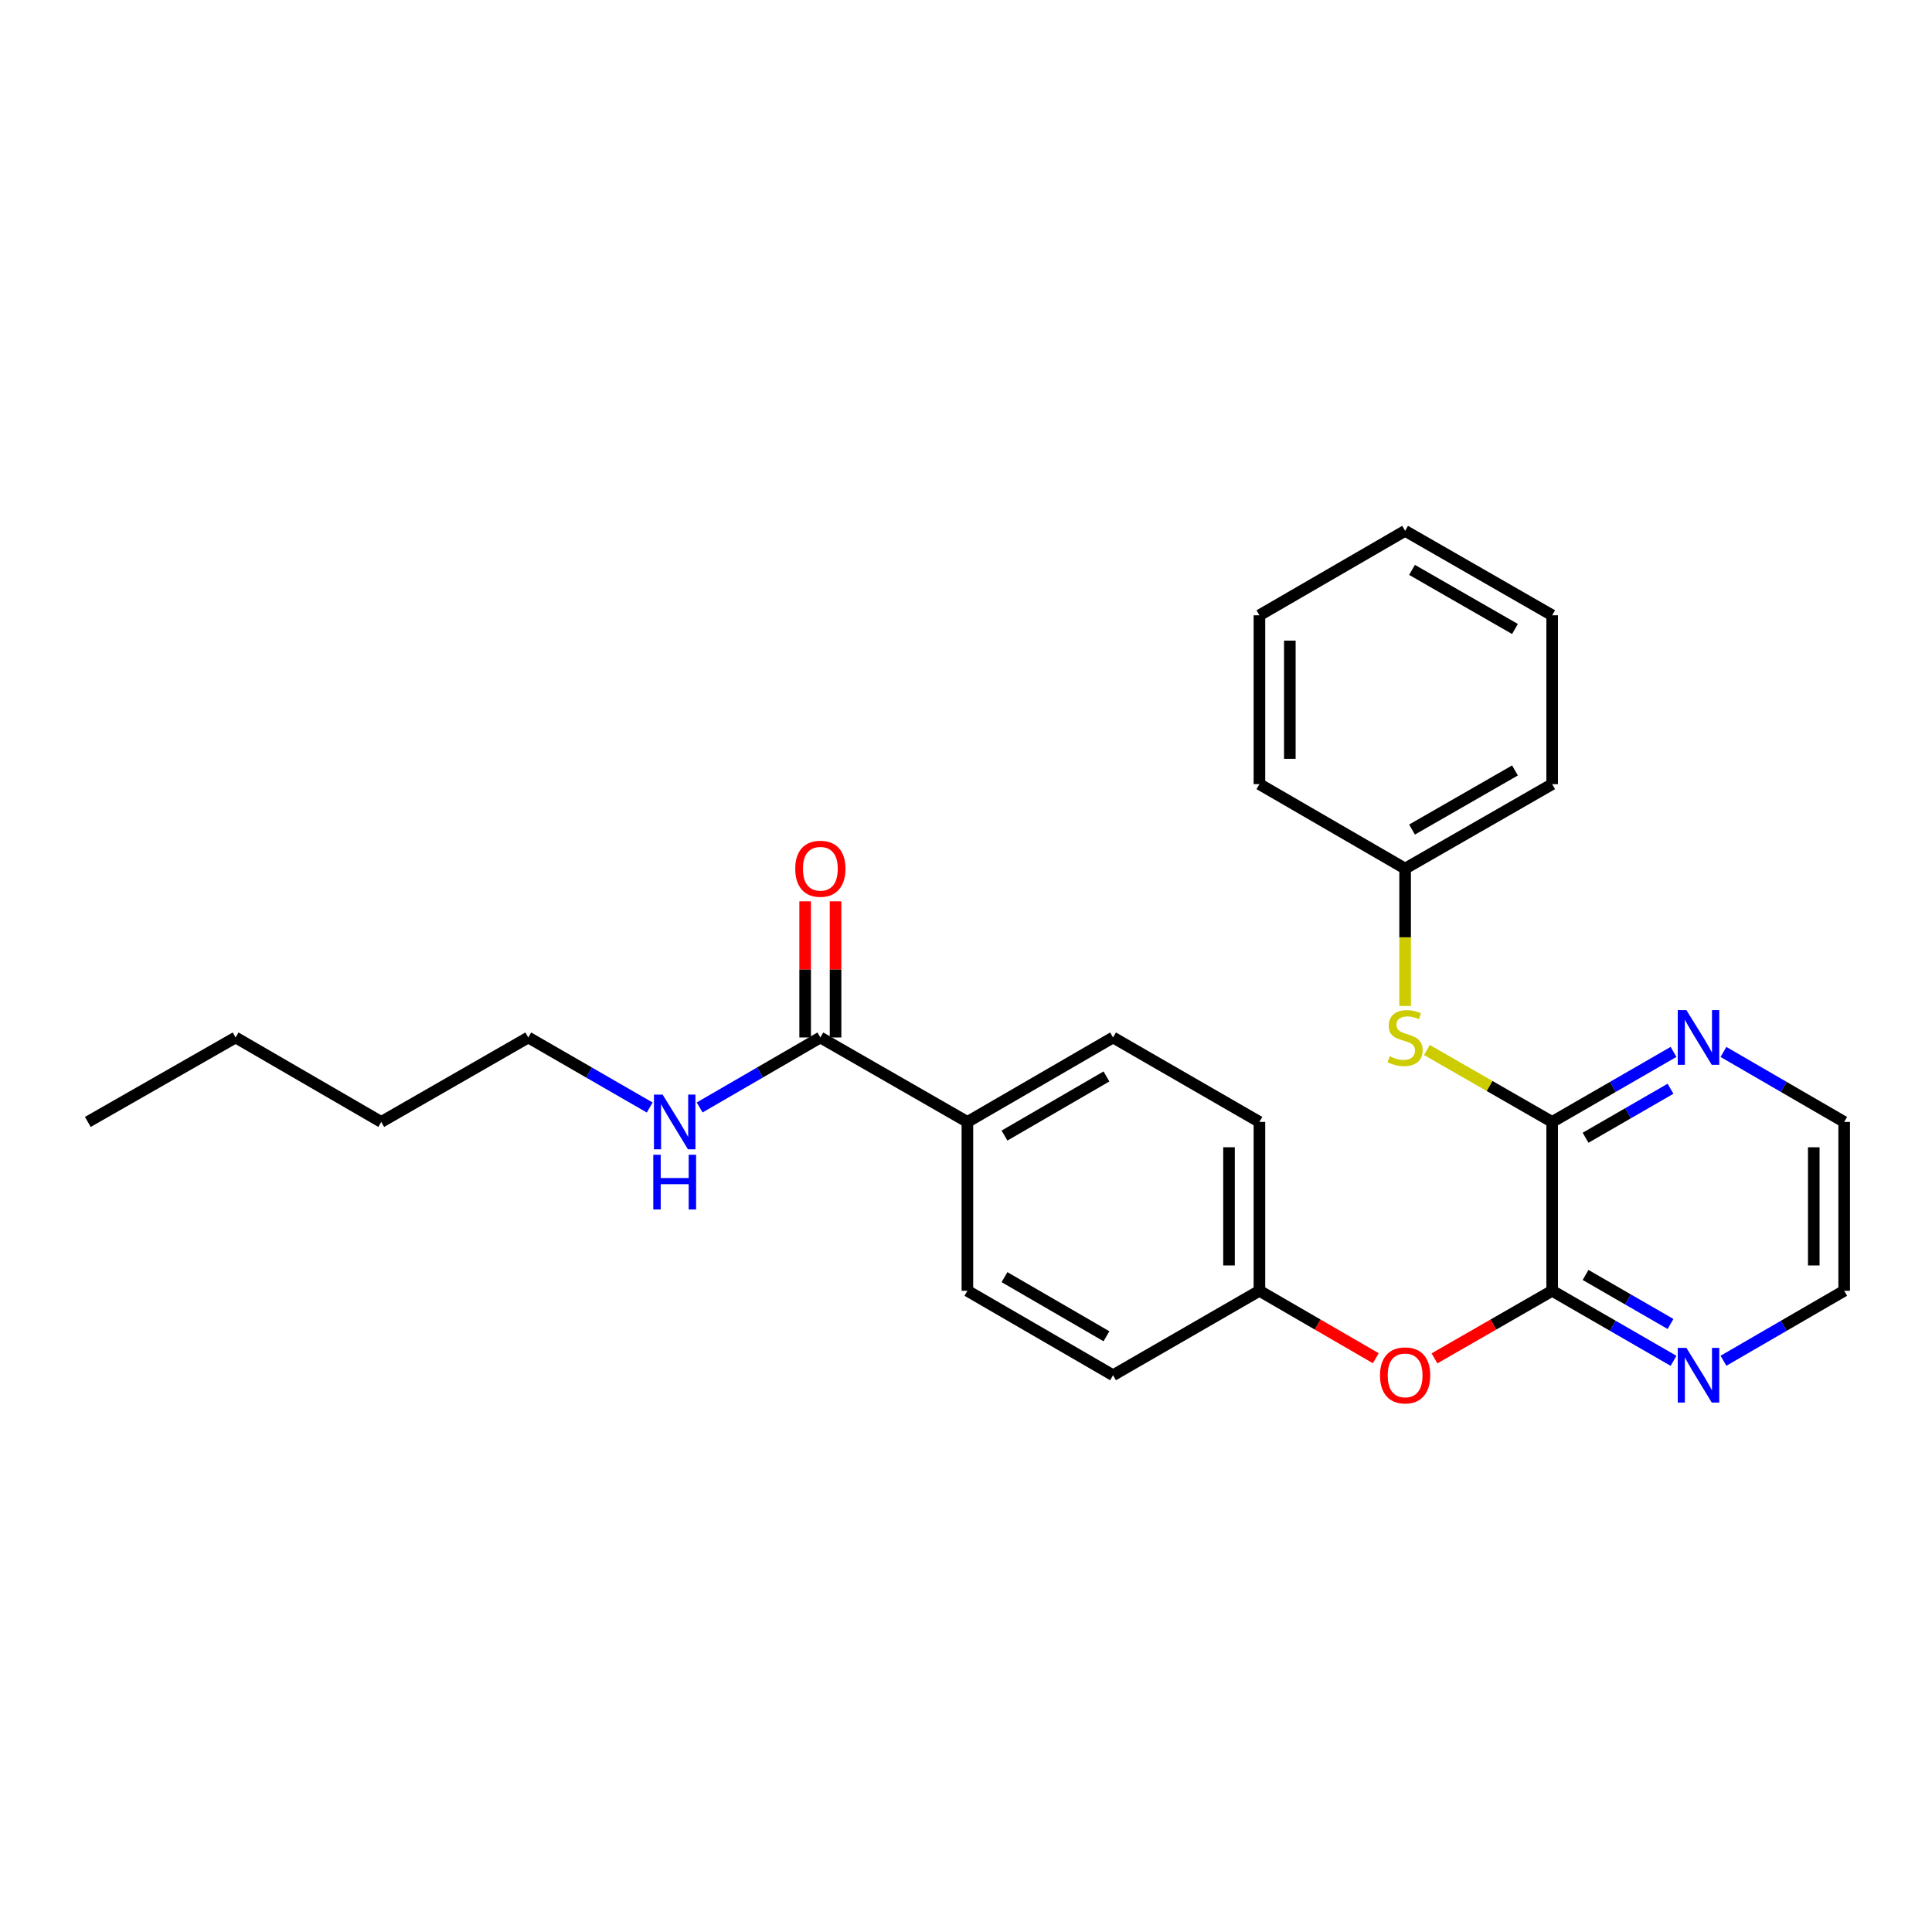<?xml version='1.0' encoding='iso-8859-1'?>
<svg version='1.1' baseProfile='full'
              xmlns='http://www.w3.org/2000/svg'
                      xmlns:rdkit='http://www.rdkit.org/xml'
                      xmlns:xlink='http://www.w3.org/1999/xlink'
                  xml:space='preserve'
width='1000px' height='1000px' viewBox='0 0 1000 1000'>
<!-- END OF HEADER -->
<rect style='opacity:1.0;fill:#FFFFFF;stroke:none' width='1000' height='1000' x='0' y='0'> </rect>
<path class='bond-0' d='M 803.398,580.708 L 803.398,668.107' style='fill:none;fill-rule:evenodd;stroke:#000000;stroke-width:6px;stroke-linecap:butt;stroke-linejoin:miter;stroke-opacity:1' />
<path class='bond-2' d='M 803.398,580.708 L 770.979,562.091' style='fill:none;fill-rule:evenodd;stroke:#000000;stroke-width:6px;stroke-linecap:butt;stroke-linejoin:miter;stroke-opacity:1' />
<path class='bond-2' d='M 770.979,562.091 L 738.56,543.474' style='fill:none;fill-rule:evenodd;stroke:#CCCC00;stroke-width:6px;stroke-linecap:butt;stroke-linejoin:miter;stroke-opacity:1' />
<path class='bond-4' d='M 803.398,580.708 L 834.807,562.583' style='fill:none;fill-rule:evenodd;stroke:#000000;stroke-width:6px;stroke-linecap:butt;stroke-linejoin:miter;stroke-opacity:1' />
<path class='bond-4' d='M 834.807,562.583 L 866.216,544.459' style='fill:none;fill-rule:evenodd;stroke:#0000FF;stroke-width:6px;stroke-linecap:butt;stroke-linejoin:miter;stroke-opacity:1' />
<path class='bond-4' d='M 820.686,588.902 L 842.673,576.215' style='fill:none;fill-rule:evenodd;stroke:#000000;stroke-width:6px;stroke-linecap:butt;stroke-linejoin:miter;stroke-opacity:1' />
<path class='bond-4' d='M 842.673,576.215 L 864.659,563.527' style='fill:none;fill-rule:evenodd;stroke:#0000FF;stroke-width:6px;stroke-linecap:butt;stroke-linejoin:miter;stroke-opacity:1' />
<path class='bond-3' d='M 803.398,668.107 L 772.939,685.599' style='fill:none;fill-rule:evenodd;stroke:#000000;stroke-width:6px;stroke-linecap:butt;stroke-linejoin:miter;stroke-opacity:1' />
<path class='bond-3' d='M 772.939,685.599 L 742.48,703.09' style='fill:none;fill-rule:evenodd;stroke:#FF0000;stroke-width:6px;stroke-linecap:butt;stroke-linejoin:miter;stroke-opacity:1' />
<path class='bond-5' d='M 803.398,668.107 L 834.807,686.232' style='fill:none;fill-rule:evenodd;stroke:#000000;stroke-width:6px;stroke-linecap:butt;stroke-linejoin:miter;stroke-opacity:1' />
<path class='bond-5' d='M 834.807,686.232 L 866.216,704.357' style='fill:none;fill-rule:evenodd;stroke:#0000FF;stroke-width:6px;stroke-linecap:butt;stroke-linejoin:miter;stroke-opacity:1' />
<path class='bond-5' d='M 820.686,659.913 L 842.673,672.601' style='fill:none;fill-rule:evenodd;stroke:#000000;stroke-width:6px;stroke-linecap:butt;stroke-linejoin:miter;stroke-opacity:1' />
<path class='bond-5' d='M 842.673,672.601 L 864.659,685.288' style='fill:none;fill-rule:evenodd;stroke:#0000FF;stroke-width:6px;stroke-linecap:butt;stroke-linejoin:miter;stroke-opacity:1' />
<path class='bond-1' d='M 424.614,536.999 L 500.726,580.708' style='fill:none;fill-rule:evenodd;stroke:#000000;stroke-width:6px;stroke-linecap:butt;stroke-linejoin:miter;stroke-opacity:1' />
<path class='bond-7' d='M 432.483,536.999 L 432.483,501.764' style='fill:none;fill-rule:evenodd;stroke:#000000;stroke-width:6px;stroke-linecap:butt;stroke-linejoin:miter;stroke-opacity:1' />
<path class='bond-7' d='M 432.483,501.764 L 432.483,466.528' style='fill:none;fill-rule:evenodd;stroke:#FF0000;stroke-width:6px;stroke-linecap:butt;stroke-linejoin:miter;stroke-opacity:1' />
<path class='bond-7' d='M 416.745,536.999 L 416.745,501.764' style='fill:none;fill-rule:evenodd;stroke:#000000;stroke-width:6px;stroke-linecap:butt;stroke-linejoin:miter;stroke-opacity:1' />
<path class='bond-7' d='M 416.745,501.764 L 416.745,466.528' style='fill:none;fill-rule:evenodd;stroke:#FF0000;stroke-width:6px;stroke-linecap:butt;stroke-linejoin:miter;stroke-opacity:1' />
<path class='bond-8' d='M 424.614,536.999 L 393.376,555.109' style='fill:none;fill-rule:evenodd;stroke:#000000;stroke-width:6px;stroke-linecap:butt;stroke-linejoin:miter;stroke-opacity:1' />
<path class='bond-8' d='M 393.376,555.109 L 362.138,573.219' style='fill:none;fill-rule:evenodd;stroke:#0000FF;stroke-width:6px;stroke-linecap:butt;stroke-linejoin:miter;stroke-opacity:1' />
<path class='bond-12' d='M 727.286,520.694 L 727.286,485.138' style='fill:none;fill-rule:evenodd;stroke:#CCCC00;stroke-width:6px;stroke-linecap:butt;stroke-linejoin:miter;stroke-opacity:1' />
<path class='bond-12' d='M 727.286,485.138 L 727.286,449.582' style='fill:none;fill-rule:evenodd;stroke:#000000;stroke-width:6px;stroke-linecap:butt;stroke-linejoin:miter;stroke-opacity:1' />
<path class='bond-11' d='M 712.107,703.018 L 681.99,685.563' style='fill:none;fill-rule:evenodd;stroke:#FF0000;stroke-width:6px;stroke-linecap:butt;stroke-linejoin:miter;stroke-opacity:1' />
<path class='bond-11' d='M 681.99,685.563 L 651.874,668.107' style='fill:none;fill-rule:evenodd;stroke:#000000;stroke-width:6px;stroke-linecap:butt;stroke-linejoin:miter;stroke-opacity:1' />
<path class='bond-15' d='M 892.061,544.488 L 923.303,562.598' style='fill:none;fill-rule:evenodd;stroke:#0000FF;stroke-width:6px;stroke-linecap:butt;stroke-linejoin:miter;stroke-opacity:1' />
<path class='bond-15' d='M 923.303,562.598 L 954.545,580.708' style='fill:none;fill-rule:evenodd;stroke:#000000;stroke-width:6px;stroke-linecap:butt;stroke-linejoin:miter;stroke-opacity:1' />
<path class='bond-26' d='M 892.061,704.327 L 923.303,686.217' style='fill:none;fill-rule:evenodd;stroke:#0000FF;stroke-width:6px;stroke-linecap:butt;stroke-linejoin:miter;stroke-opacity:1' />
<path class='bond-26' d='M 923.303,686.217 L 954.545,668.107' style='fill:none;fill-rule:evenodd;stroke:#000000;stroke-width:6px;stroke-linecap:butt;stroke-linejoin:miter;stroke-opacity:1' />
<path class='bond-6' d='M 500.726,580.708 L 576.112,536.999' style='fill:none;fill-rule:evenodd;stroke:#000000;stroke-width:6px;stroke-linecap:butt;stroke-linejoin:miter;stroke-opacity:1' />
<path class='bond-6' d='M 519.928,587.767 L 572.698,557.171' style='fill:none;fill-rule:evenodd;stroke:#000000;stroke-width:6px;stroke-linecap:butt;stroke-linejoin:miter;stroke-opacity:1' />
<path class='bond-28' d='M 500.726,580.708 L 500.726,668.107' style='fill:none;fill-rule:evenodd;stroke:#000000;stroke-width:6px;stroke-linecap:butt;stroke-linejoin:miter;stroke-opacity:1' />
<path class='bond-17' d='M 336.292,573.252 L 304.866,555.126' style='fill:none;fill-rule:evenodd;stroke:#0000FF;stroke-width:6px;stroke-linecap:butt;stroke-linejoin:miter;stroke-opacity:1' />
<path class='bond-17' d='M 304.866,555.126 L 273.44,536.999' style='fill:none;fill-rule:evenodd;stroke:#000000;stroke-width:6px;stroke-linecap:butt;stroke-linejoin:miter;stroke-opacity:1' />
<path class='bond-9' d='M 576.112,536.999 L 651.874,580.708' style='fill:none;fill-rule:evenodd;stroke:#000000;stroke-width:6px;stroke-linecap:butt;stroke-linejoin:miter;stroke-opacity:1' />
<path class='bond-10' d='M 500.726,668.107 L 576.112,711.816' style='fill:none;fill-rule:evenodd;stroke:#000000;stroke-width:6px;stroke-linecap:butt;stroke-linejoin:miter;stroke-opacity:1' />
<path class='bond-10' d='M 519.928,661.048 L 572.698,691.644' style='fill:none;fill-rule:evenodd;stroke:#000000;stroke-width:6px;stroke-linecap:butt;stroke-linejoin:miter;stroke-opacity:1' />
<path class='bond-13' d='M 651.874,668.107 L 576.112,711.816' style='fill:none;fill-rule:evenodd;stroke:#000000;stroke-width:6px;stroke-linecap:butt;stroke-linejoin:miter;stroke-opacity:1' />
<path class='bond-14' d='M 651.874,668.107 L 651.874,580.708' style='fill:none;fill-rule:evenodd;stroke:#000000;stroke-width:6px;stroke-linecap:butt;stroke-linejoin:miter;stroke-opacity:1' />
<path class='bond-14' d='M 636.135,654.997 L 636.135,593.818' style='fill:none;fill-rule:evenodd;stroke:#000000;stroke-width:6px;stroke-linecap:butt;stroke-linejoin:miter;stroke-opacity:1' />
<path class='bond-18' d='M 727.286,449.582 L 803.398,405.874' style='fill:none;fill-rule:evenodd;stroke:#000000;stroke-width:6px;stroke-linecap:butt;stroke-linejoin:miter;stroke-opacity:1' />
<path class='bond-18' d='M 730.865,429.378 L 784.143,398.782' style='fill:none;fill-rule:evenodd;stroke:#000000;stroke-width:6px;stroke-linecap:butt;stroke-linejoin:miter;stroke-opacity:1' />
<path class='bond-19' d='M 727.286,449.582 L 651.874,405.874' style='fill:none;fill-rule:evenodd;stroke:#000000;stroke-width:6px;stroke-linecap:butt;stroke-linejoin:miter;stroke-opacity:1' />
<path class='bond-16' d='M 954.545,580.708 L 954.545,668.107' style='fill:none;fill-rule:evenodd;stroke:#000000;stroke-width:6px;stroke-linecap:butt;stroke-linejoin:miter;stroke-opacity:1' />
<path class='bond-16' d='M 938.807,593.818 L 938.807,654.997' style='fill:none;fill-rule:evenodd;stroke:#000000;stroke-width:6px;stroke-linecap:butt;stroke-linejoin:miter;stroke-opacity:1' />
<path class='bond-20' d='M 273.44,536.999 L 197.328,580.708' style='fill:none;fill-rule:evenodd;stroke:#000000;stroke-width:6px;stroke-linecap:butt;stroke-linejoin:miter;stroke-opacity:1' />
<path class='bond-23' d='M 803.398,405.874 L 803.398,318.474' style='fill:none;fill-rule:evenodd;stroke:#000000;stroke-width:6px;stroke-linecap:butt;stroke-linejoin:miter;stroke-opacity:1' />
<path class='bond-24' d='M 651.874,405.874 L 651.874,318.474' style='fill:none;fill-rule:evenodd;stroke:#000000;stroke-width:6px;stroke-linecap:butt;stroke-linejoin:miter;stroke-opacity:1' />
<path class='bond-24' d='M 667.612,392.764 L 667.612,331.584' style='fill:none;fill-rule:evenodd;stroke:#000000;stroke-width:6px;stroke-linecap:butt;stroke-linejoin:miter;stroke-opacity:1' />
<path class='bond-21' d='M 197.328,580.708 L 121.951,536.999' style='fill:none;fill-rule:evenodd;stroke:#000000;stroke-width:6px;stroke-linecap:butt;stroke-linejoin:miter;stroke-opacity:1' />
<path class='bond-22' d='M 121.951,536.999 L 45.455,580.708' style='fill:none;fill-rule:evenodd;stroke:#000000;stroke-width:6px;stroke-linecap:butt;stroke-linejoin:miter;stroke-opacity:1' />
<path class='bond-27' d='M 803.398,318.474 L 727.286,274.766' style='fill:none;fill-rule:evenodd;stroke:#000000;stroke-width:6px;stroke-linecap:butt;stroke-linejoin:miter;stroke-opacity:1' />
<path class='bond-27' d='M 784.143,325.566 L 730.865,294.97' style='fill:none;fill-rule:evenodd;stroke:#000000;stroke-width:6px;stroke-linecap:butt;stroke-linejoin:miter;stroke-opacity:1' />
<path class='bond-25' d='M 651.874,318.474 L 727.286,274.766' style='fill:none;fill-rule:evenodd;stroke:#000000;stroke-width:6px;stroke-linecap:butt;stroke-linejoin:miter;stroke-opacity:1' />
<path  class='atom-3' d='M 719.286 546.719
Q 719.606 546.839, 720.926 547.399
Q 722.246 547.959, 723.686 548.319
Q 725.166 548.639, 726.606 548.639
Q 729.286 548.639, 730.846 547.359
Q 732.406 546.039, 732.406 543.759
Q 732.406 542.199, 731.606 541.239
Q 730.846 540.279, 729.646 539.759
Q 728.446 539.239, 726.446 538.639
Q 723.926 537.879, 722.406 537.159
Q 720.926 536.439, 719.846 534.919
Q 718.806 533.399, 718.806 530.839
Q 718.806 527.279, 721.206 525.079
Q 723.646 522.879, 728.446 522.879
Q 731.726 522.879, 735.446 524.439
L 734.526 527.519
Q 731.126 526.119, 728.566 526.119
Q 725.806 526.119, 724.286 527.279
Q 722.766 528.399, 722.806 530.359
Q 722.806 531.879, 723.566 532.799
Q 724.366 533.719, 725.486 534.239
Q 726.646 534.759, 728.566 535.359
Q 731.126 536.159, 732.646 536.959
Q 734.166 537.759, 735.246 539.399
Q 736.366 540.999, 736.366 543.759
Q 736.366 547.679, 733.726 549.799
Q 731.126 551.879, 726.766 551.879
Q 724.246 551.879, 722.326 551.319
Q 720.446 550.799, 718.206 549.879
L 719.286 546.719
' fill='#CCCC00'/>
<path  class='atom-4' d='M 714.286 711.896
Q 714.286 705.096, 717.646 701.296
Q 721.006 697.496, 727.286 697.496
Q 733.566 697.496, 736.926 701.296
Q 740.286 705.096, 740.286 711.896
Q 740.286 718.776, 736.886 722.696
Q 733.486 726.576, 727.286 726.576
Q 721.046 726.576, 717.646 722.696
Q 714.286 718.816, 714.286 711.896
M 727.286 723.376
Q 731.606 723.376, 733.926 720.496
Q 736.286 717.576, 736.286 711.896
Q 736.286 706.336, 733.926 703.536
Q 731.606 700.696, 727.286 700.696
Q 722.966 700.696, 720.606 703.496
Q 718.286 706.296, 718.286 711.896
Q 718.286 717.616, 720.606 720.496
Q 722.966 723.376, 727.286 723.376
' fill='#FF0000'/>
<path  class='atom-5' d='M 872.882 522.839
L 882.162 537.839
Q 883.082 539.319, 884.562 541.999
Q 886.042 544.679, 886.122 544.839
L 886.122 522.839
L 889.882 522.839
L 889.882 551.159
L 886.002 551.159
L 876.042 534.759
Q 874.882 532.839, 873.642 530.639
Q 872.442 528.439, 872.082 527.759
L 872.082 551.159
L 868.402 551.159
L 868.402 522.839
L 872.882 522.839
' fill='#0000FF'/>
<path  class='atom-6' d='M 872.882 697.656
L 882.162 712.656
Q 883.082 714.136, 884.562 716.816
Q 886.042 719.496, 886.122 719.656
L 886.122 697.656
L 889.882 697.656
L 889.882 725.976
L 886.002 725.976
L 876.042 709.576
Q 874.882 707.656, 873.642 705.456
Q 872.442 703.256, 872.082 702.576
L 872.082 725.976
L 868.402 725.976
L 868.402 697.656
L 872.882 697.656
' fill='#0000FF'/>
<path  class='atom-8' d='M 411.614 449.662
Q 411.614 442.862, 414.974 439.062
Q 418.334 435.262, 424.614 435.262
Q 430.894 435.262, 434.254 439.062
Q 437.614 442.862, 437.614 449.662
Q 437.614 456.542, 434.214 460.462
Q 430.814 464.342, 424.614 464.342
Q 418.374 464.342, 414.974 460.462
Q 411.614 456.582, 411.614 449.662
M 424.614 461.142
Q 428.934 461.142, 431.254 458.262
Q 433.614 455.342, 433.614 449.662
Q 433.614 444.102, 431.254 441.302
Q 428.934 438.462, 424.614 438.462
Q 420.294 438.462, 417.934 441.262
Q 415.614 444.062, 415.614 449.662
Q 415.614 455.382, 417.934 458.262
Q 420.294 461.142, 424.614 461.142
' fill='#FF0000'/>
<path  class='atom-9' d='M 342.959 566.548
L 352.239 581.548
Q 353.159 583.028, 354.639 585.708
Q 356.119 588.388, 356.199 588.548
L 356.199 566.548
L 359.959 566.548
L 359.959 594.868
L 356.079 594.868
L 346.119 578.468
Q 344.959 576.548, 343.719 574.348
Q 342.519 572.148, 342.159 571.468
L 342.159 594.868
L 338.479 594.868
L 338.479 566.548
L 342.959 566.548
' fill='#0000FF'/>
<path  class='atom-9' d='M 338.139 597.7
L 341.979 597.7
L 341.979 609.74
L 356.459 609.74
L 356.459 597.7
L 360.299 597.7
L 360.299 626.02
L 356.459 626.02
L 356.459 612.94
L 341.979 612.94
L 341.979 626.02
L 338.139 626.02
L 338.139 597.7
' fill='#0000FF'/>
</svg>
